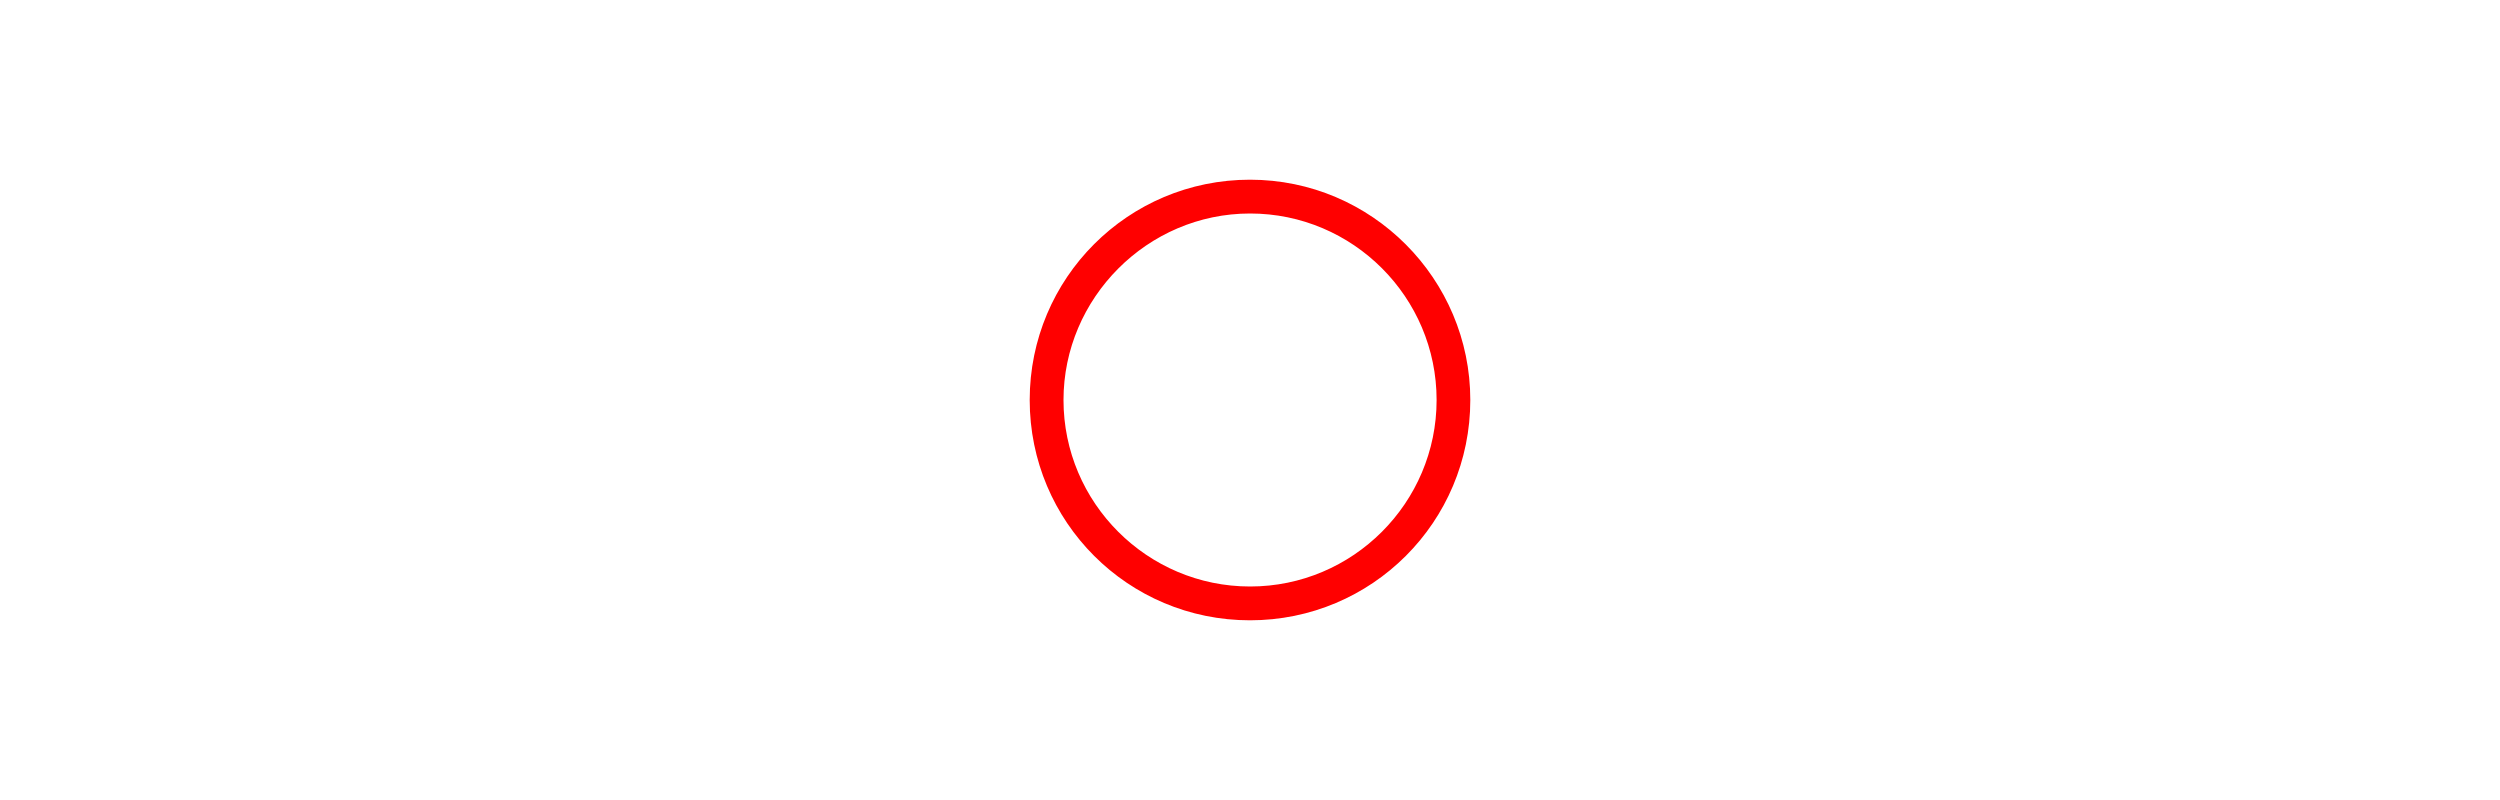 <?xml version="1.0" encoding="UTF-8"?>
<svg id="_レイヤー_1" data-name="レイヤー 1" xmlns="http://www.w3.org/2000/svg" viewBox="0 0 250 80">
  <defs>
    <style>
      .cls-1 {
        fill: red;
        stroke-width: 0px;
      }
    </style>
  </defs>
  <path class="cls-1" d="M147.03,40c0,12.19-9.84,22.03-22.03,22.03s-22.03-9.84-22.03-22.03,9.84-22.03,22.03-22.03,22.03,9.94,22.03,22.03ZM106.35,40c0,10.28,8.38,18.65,18.66,18.65s18.65-8.37,18.65-18.65-8.37-18.65-18.65-18.65-18.66,8.47-18.66,18.65Z"/>
</svg>